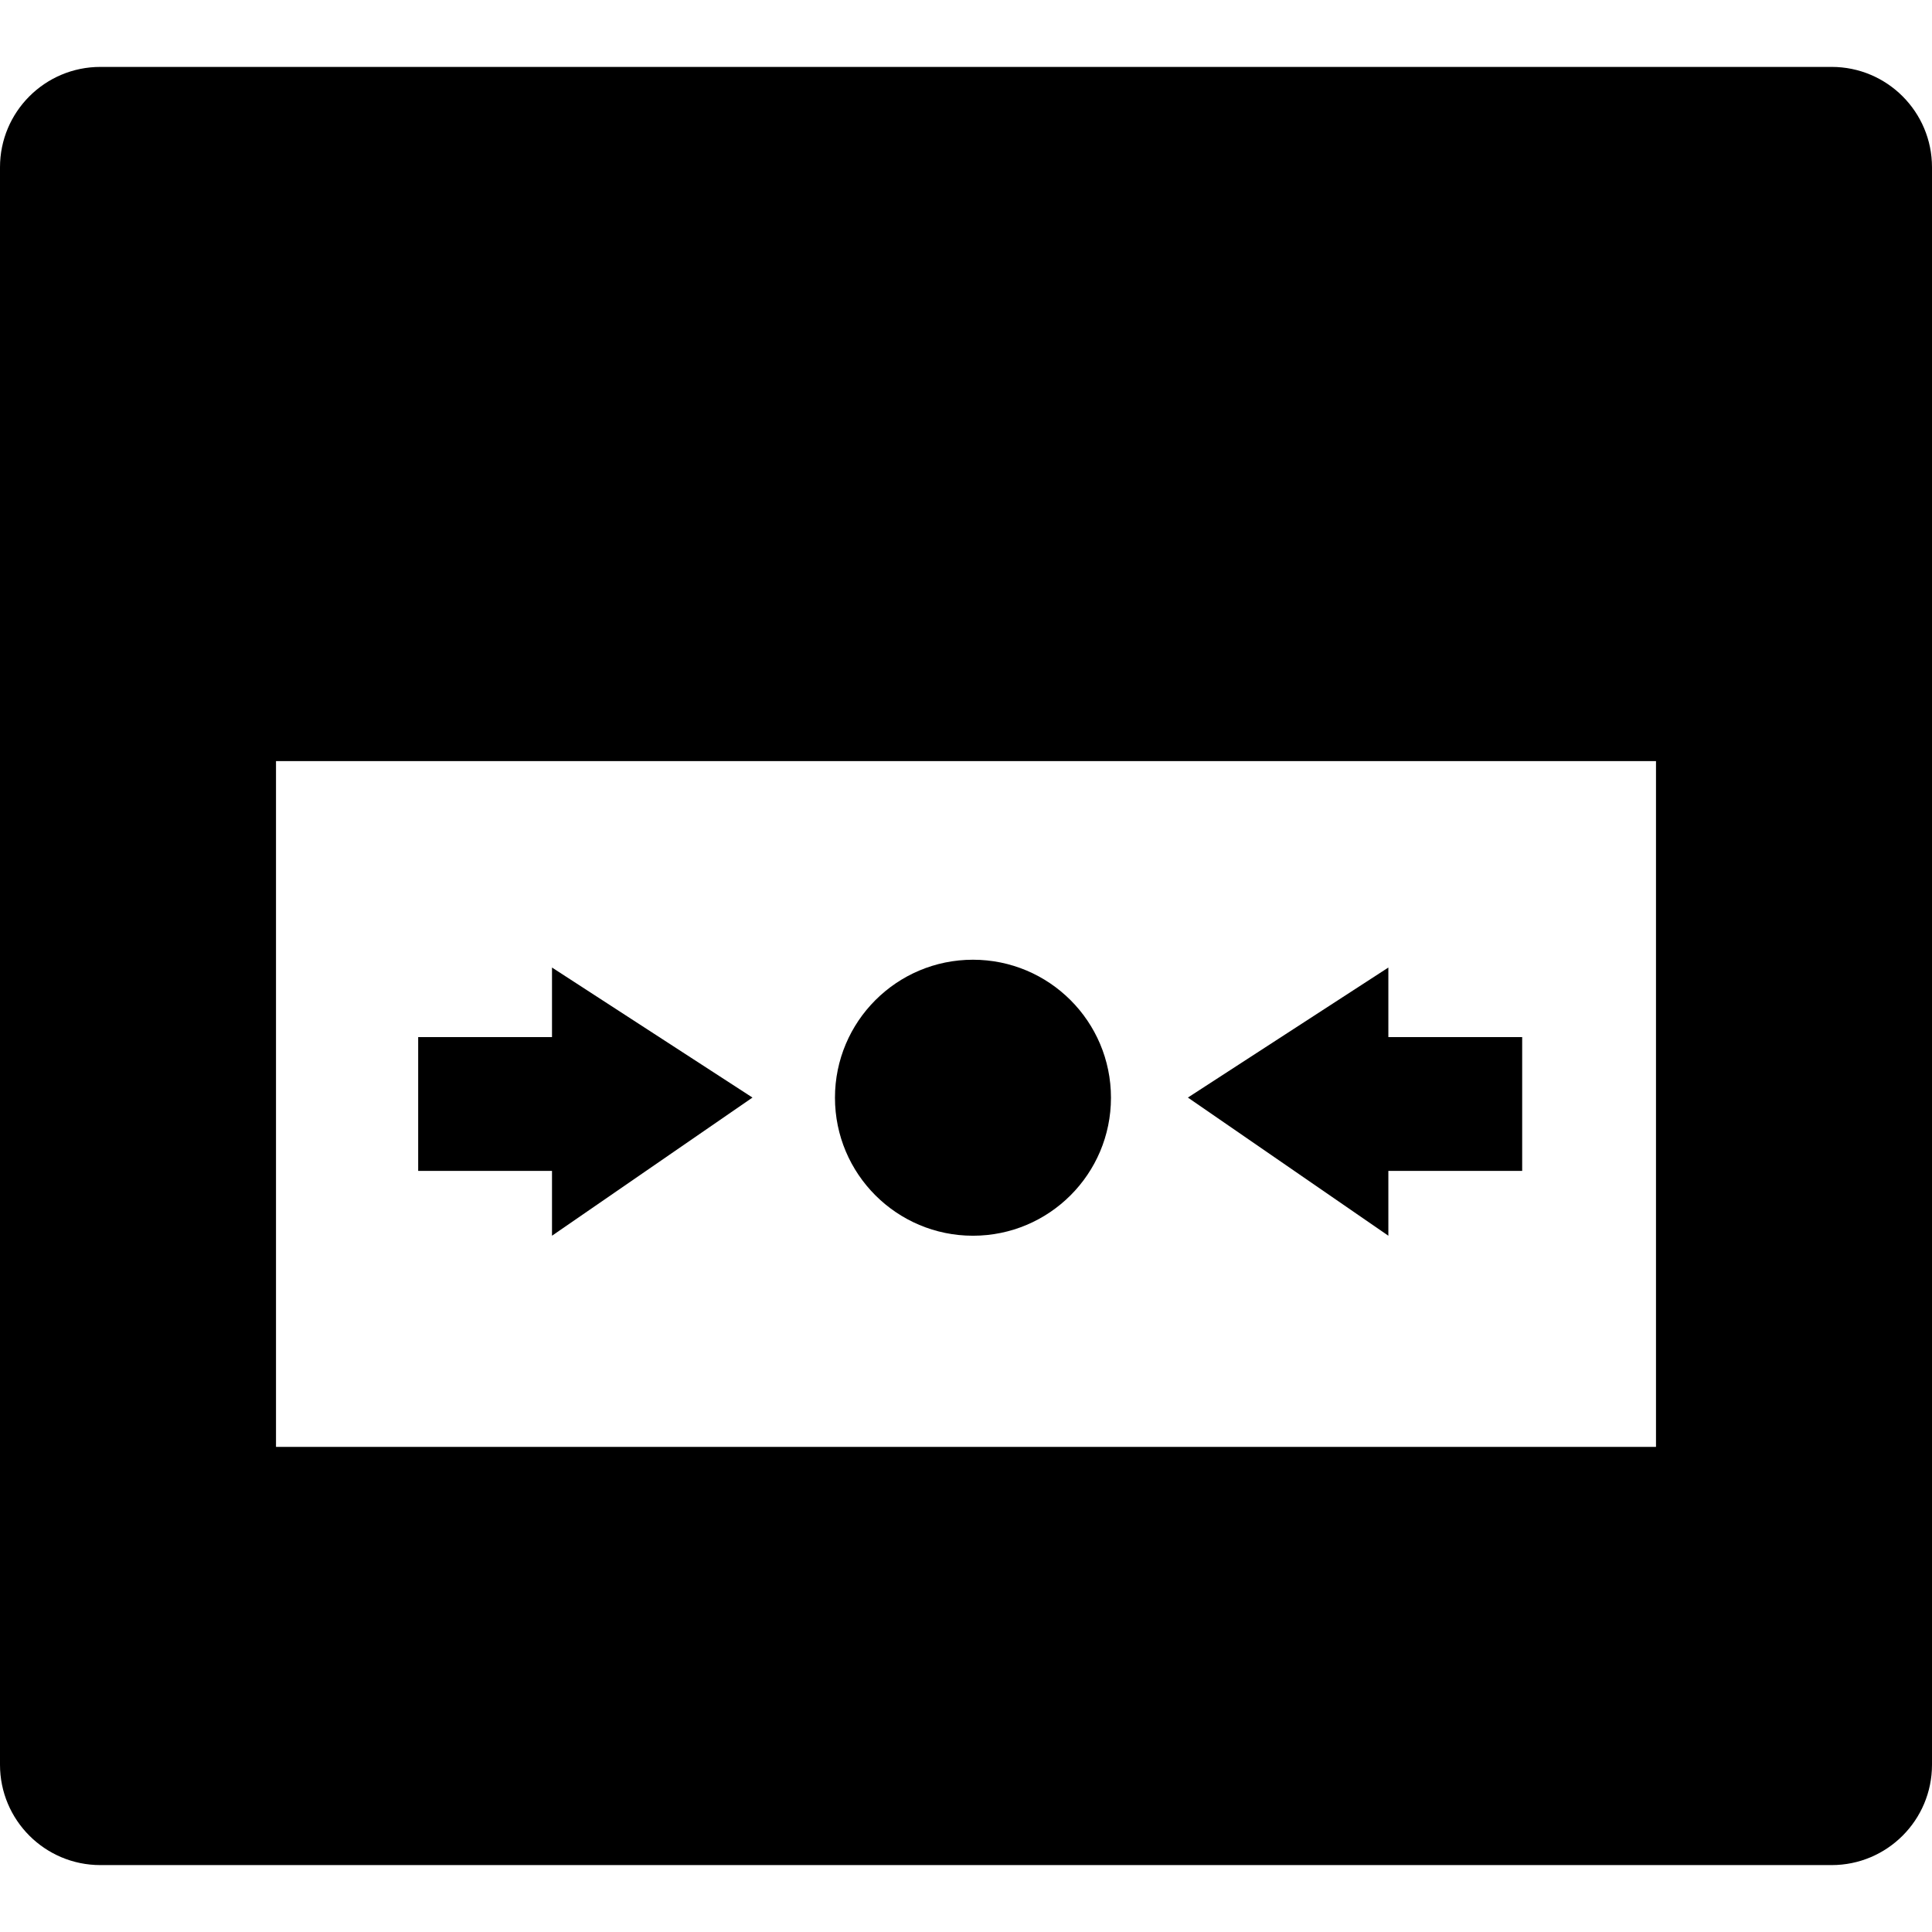 <?xml version='1.0' encoding='iso-8859-1'?>
<!-- Uploaded to: SVG Repo, www.svgrepo.com, Generator: SVG Repo Mixer Tools -->
<svg fill="#000000" height="800px" width="800px" version="1.1" xmlns="http://www.w3.org/2000/svg" viewBox="0 0 231 231" xmlns:xlink="http://www.w3.org/1999/xlink" enable-background="new 0 0 231 231">
  <g>
    <path d="M231,20c0-6.627-5.373-12-12-12H12C5.373,8,0,13.373,0,20v191c0,6.627,5.373,12,12,12h207c6.627,0,12-5.373,12-12V20z    M198,173H33V91h165V173z"/>
    <circle cx="116.333" cy="131.25" r="16.5"/>
    <polygon points="166,140 182,140 182,124 166,124 166,115.683 142.03,131.23 166,147.75  "/>
    <polygon points="66,147.75 89.97,131.23 66,115.683 66,124 50,124 50,140 66,140  "/>
  </g>
</svg>